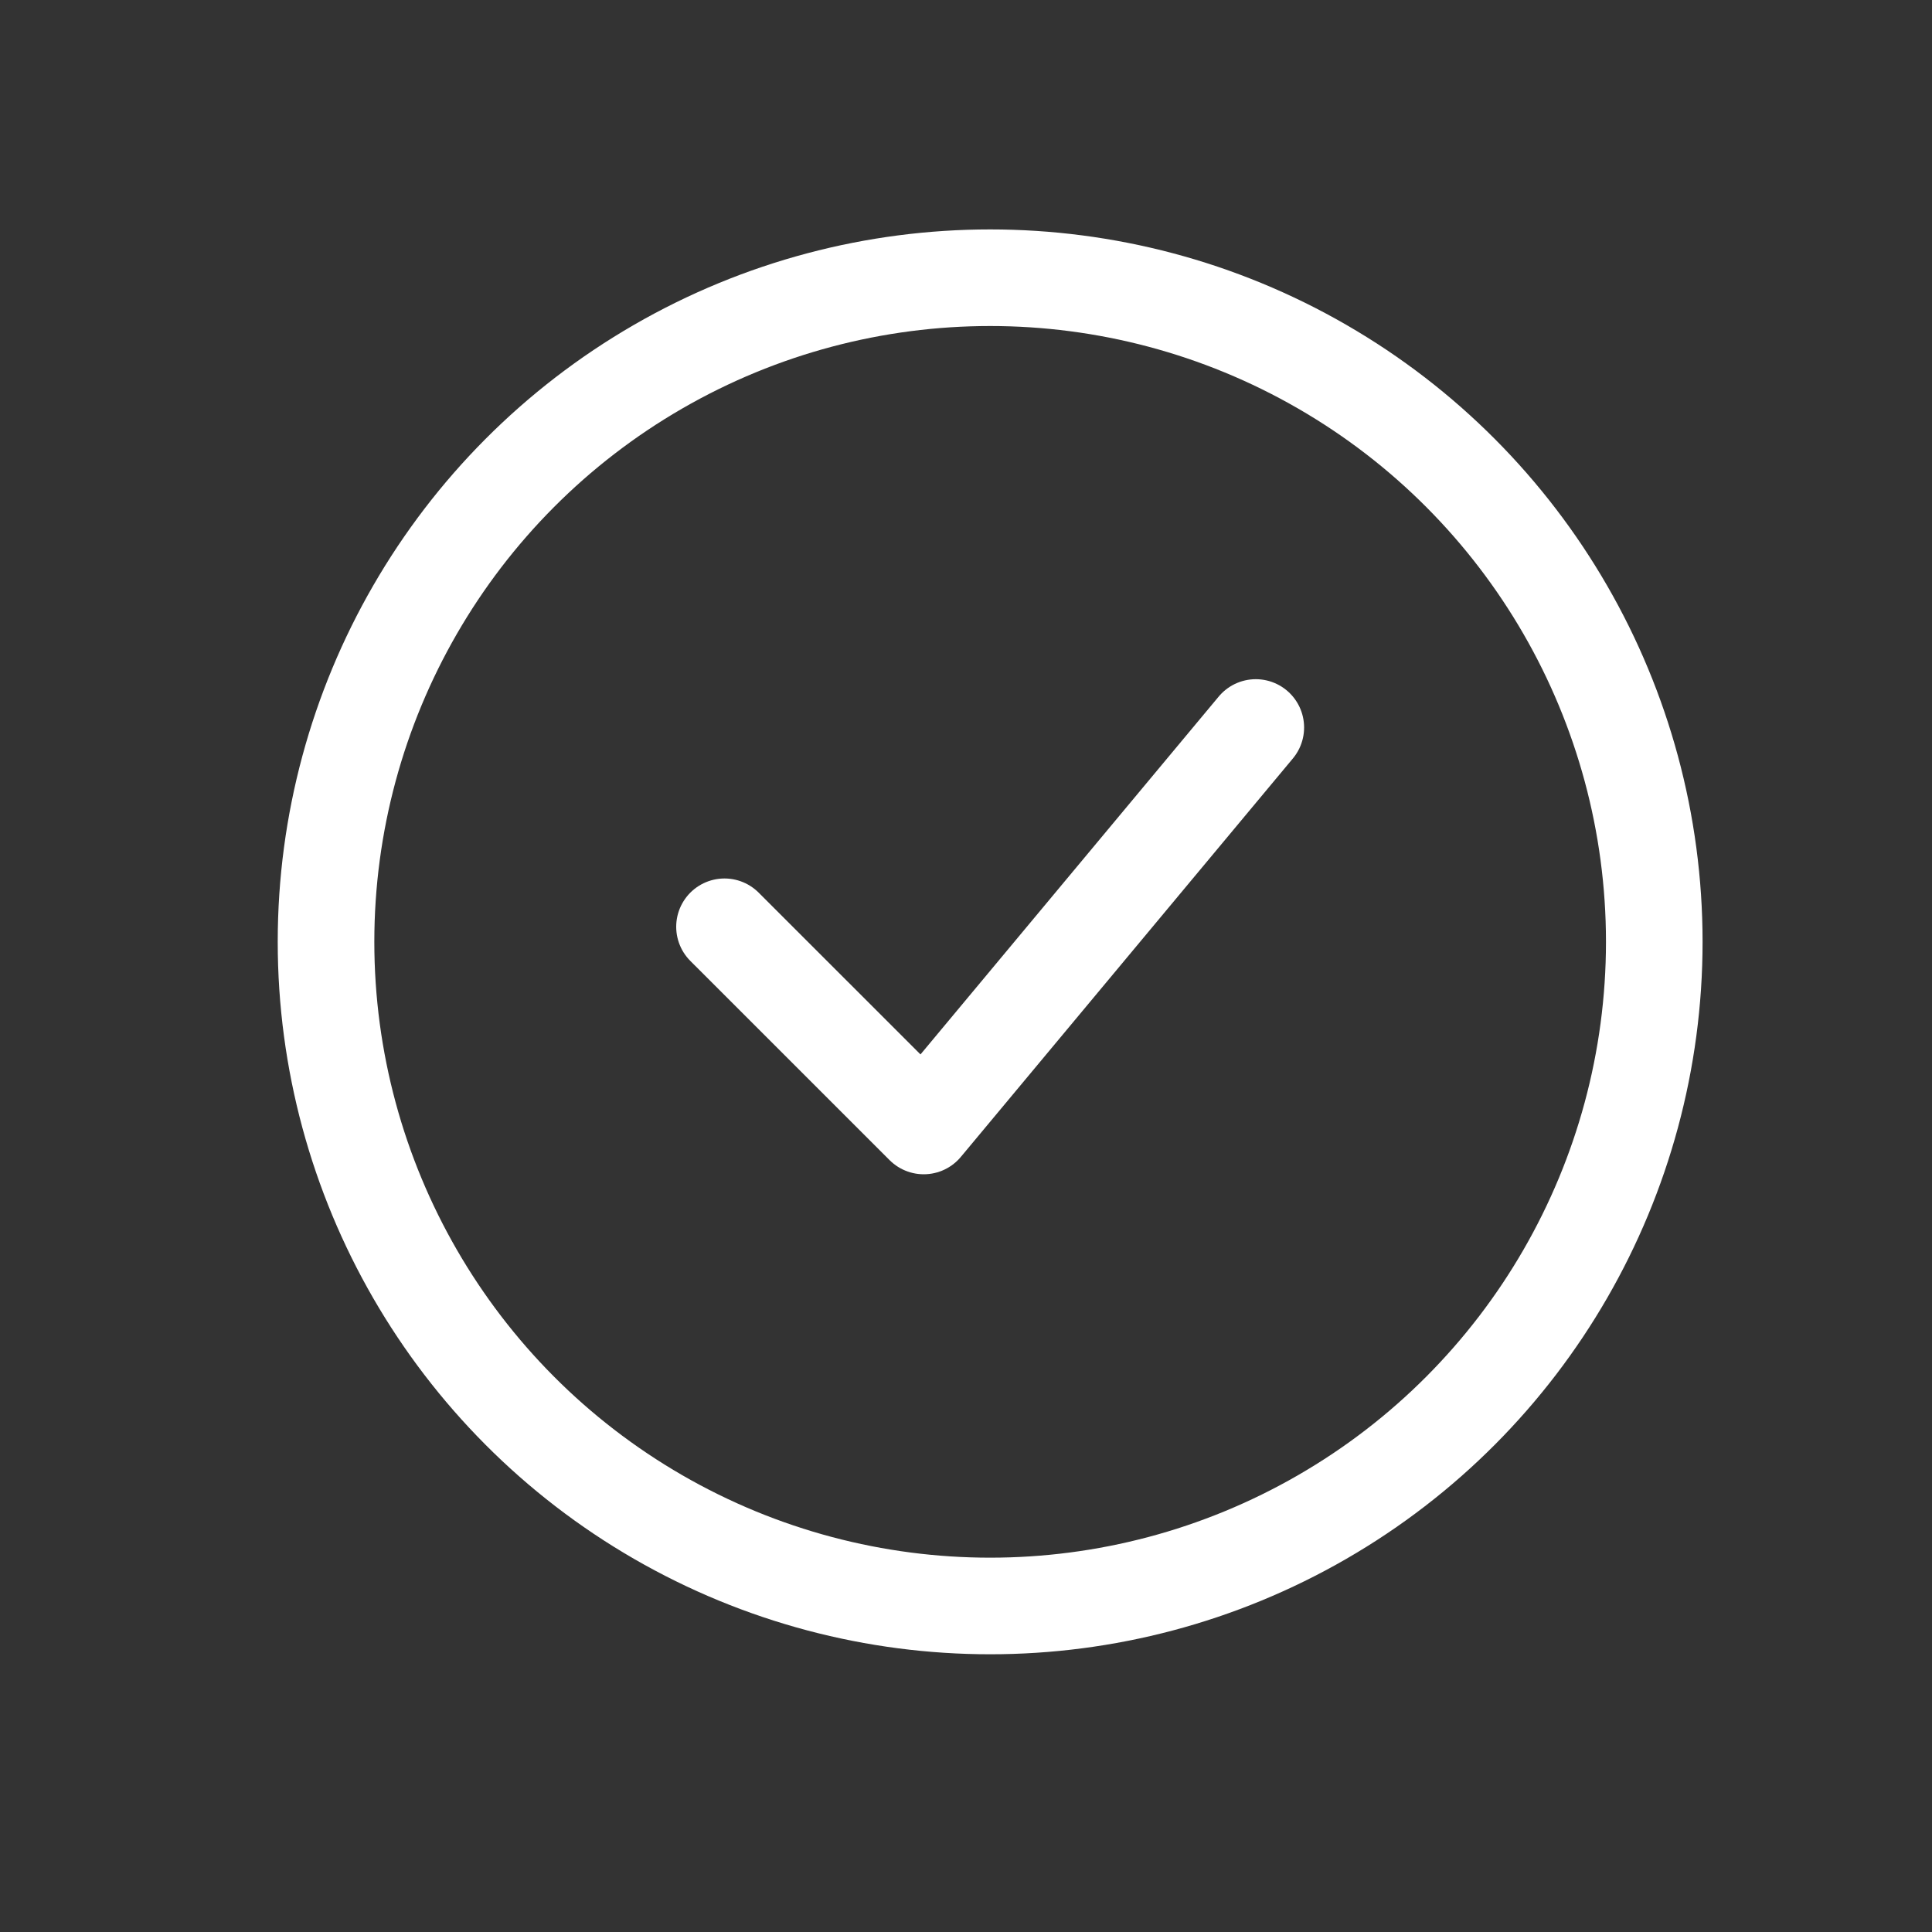 <?xml version="1.0" encoding="UTF-8"?>
<svg width="40px" height="40px" viewBox="0 0 40 40" version="1.1" xmlns="http://www.w3.org/2000/svg" xmlns:xlink="http://www.w3.org/1999/xlink">
    <rect x="0" y="0" width="40" height="40" fill="#333333" stroke="none"/>
    <title>Slice</title>
    <g id="Page-1" stroke="none" stroke-width="1" fill="none" fill-rule="evenodd">
        <g id="check">
            <rect id="ViewBox" x="4" y="3" width="33" height="33"></rect>
            <g id="Group" transform="translate(6.75, 5.75)" stroke="#FFFFFF" stroke-width="2">
                <polyline id="Path" stroke-linecap="round" stroke-linejoin="round" points="8.25 13.438 12.375 17.562 19.25 9.312"></polyline>
                <circle id="Oval" cx="13.75" cy="13.75" r="13.75"></circle>
            </g>
        </g>
    </g>
</svg>